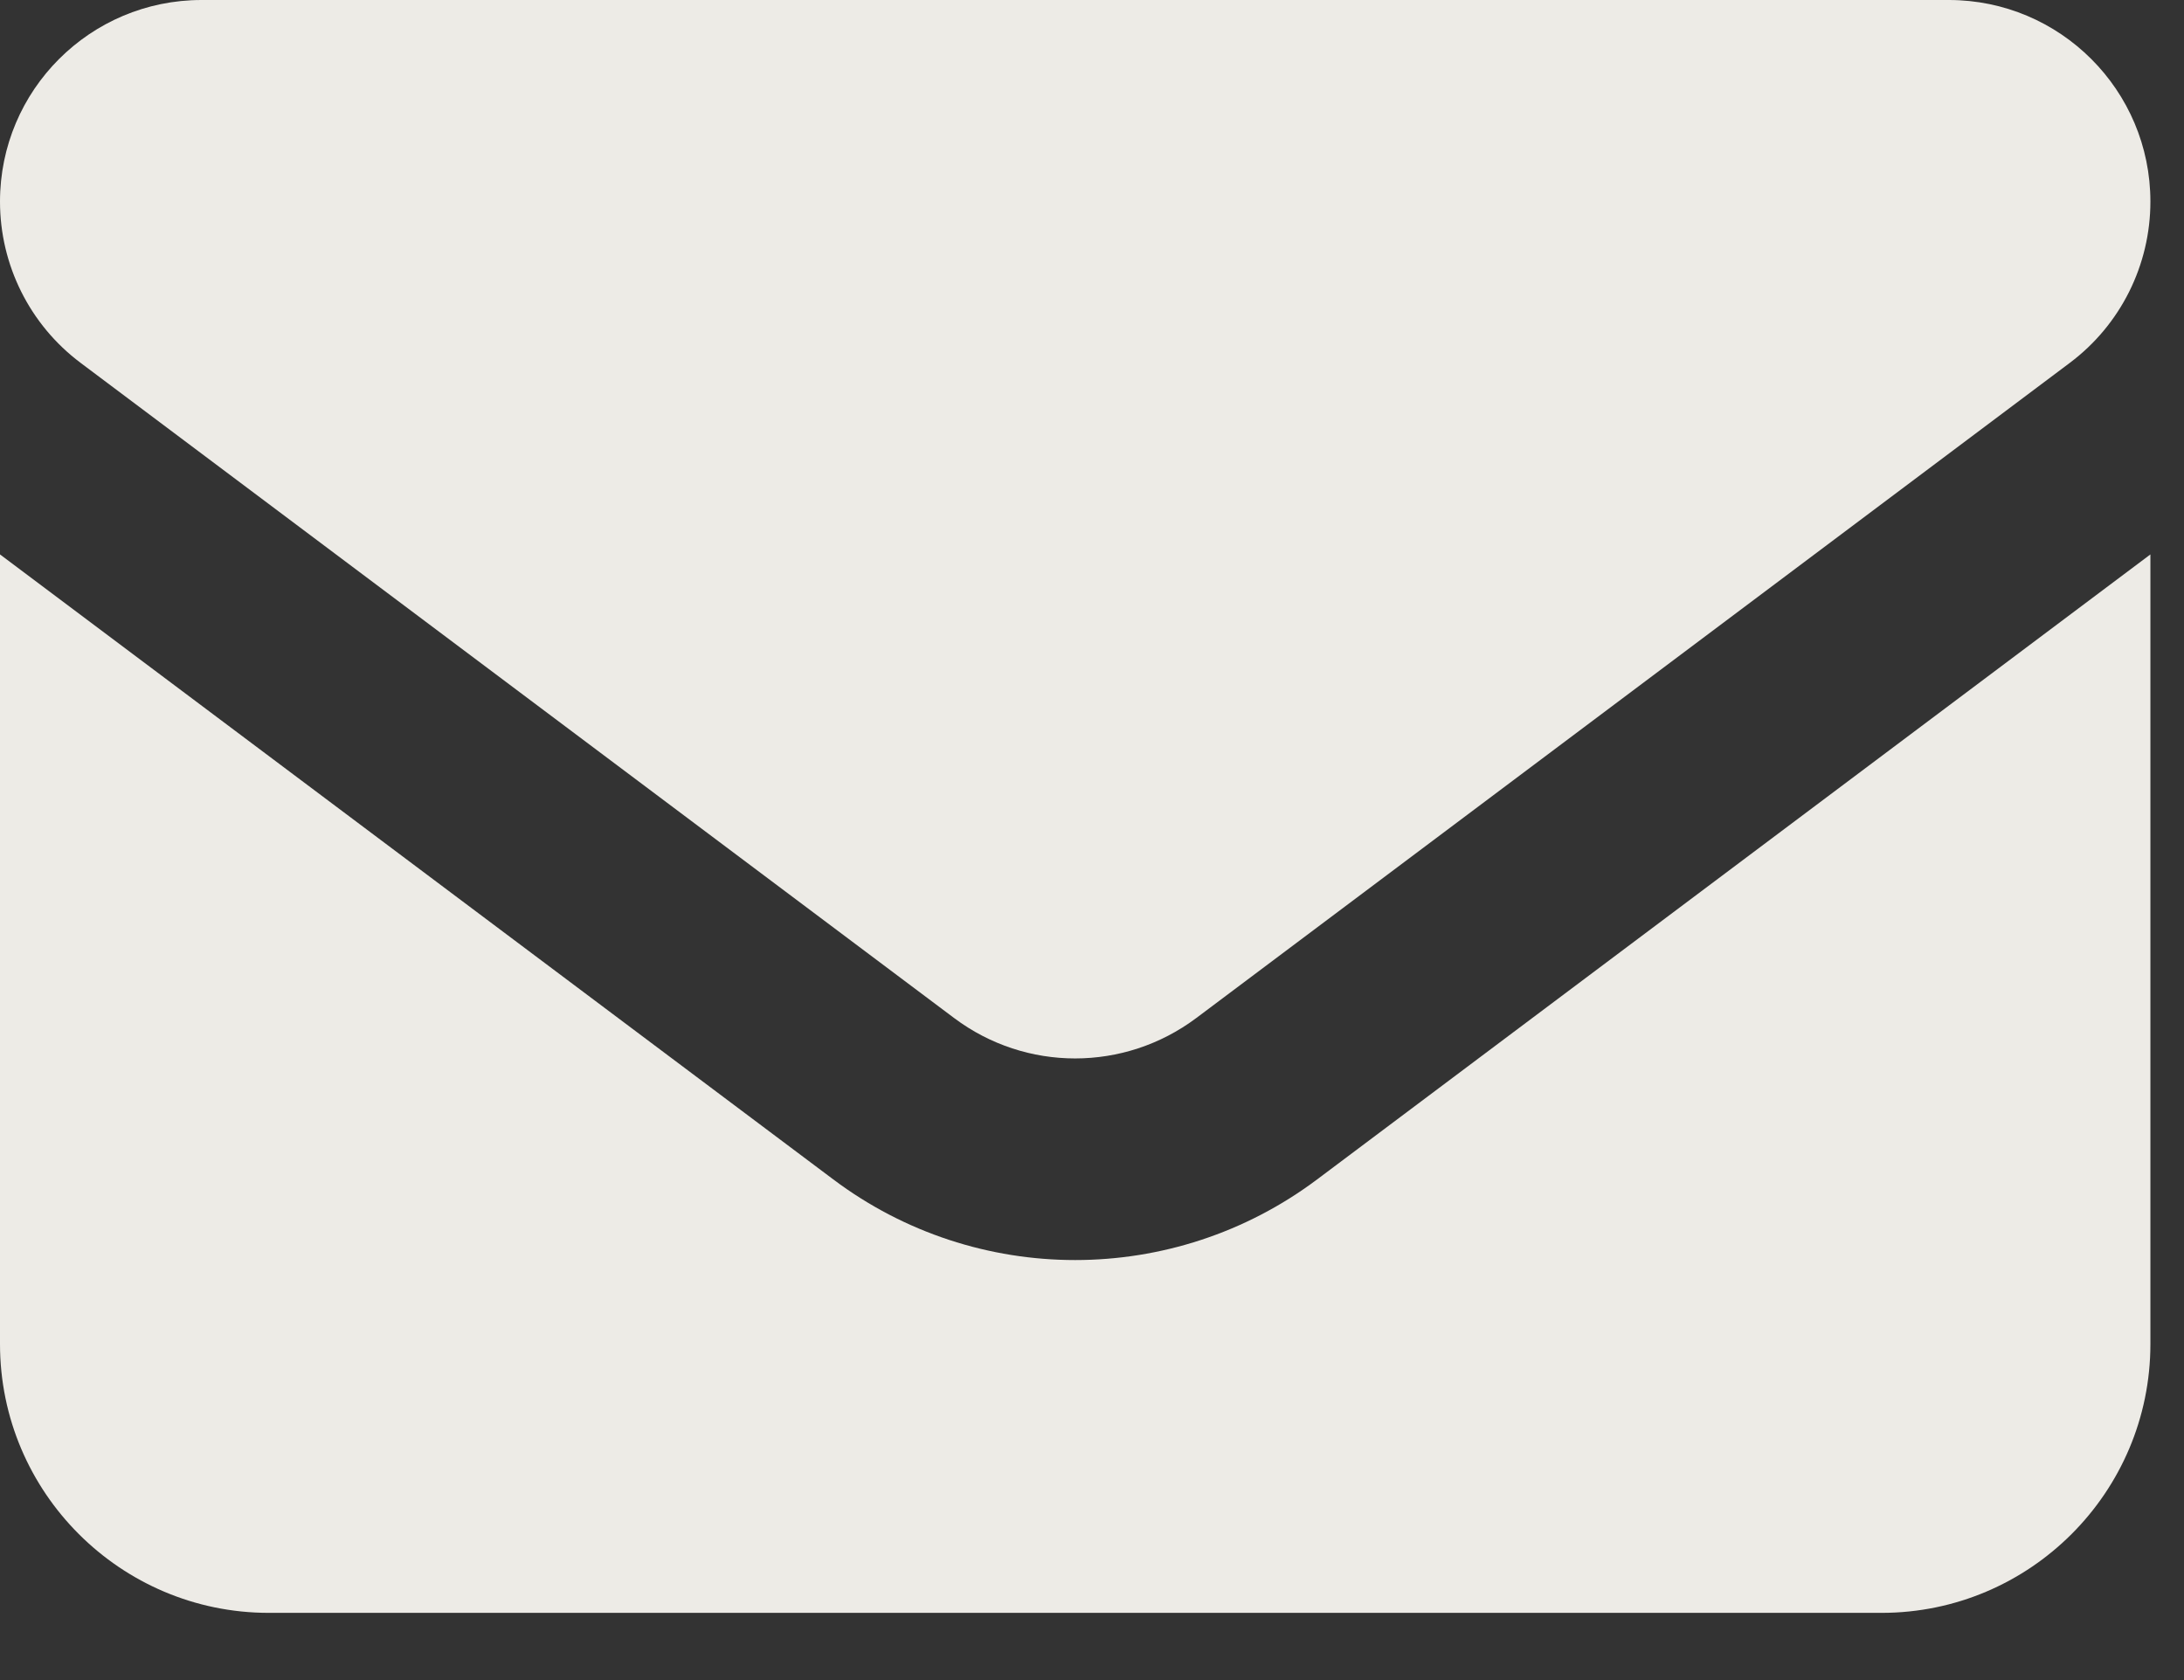 <svg width="13" height="10" viewBox="0 0 13 10" fill="none" xmlns="http://www.w3.org/2000/svg">
<rect x="0" y="0" width="13" height="10" fill="#333333" stroke="none"/>
<path d="M1.2 0C0.537 0 0 0.537 0 1.2C0 1.577 0.177 1.933 0.48 2.16L5.68 6.06C6.107 6.38 6.692 6.38 7.12 6.06L12.32 2.16C12.623 1.933 12.8 1.577 12.8 1.2C12.8 0.537 12.262 0 11.6 0H1.2ZM0 3.3V8C0 8.883 0.718 9.6 1.6 9.6H11.2C12.082 9.6 12.8 8.883 12.8 8V3.3L7.84 7.02C6.987 7.66 5.812 7.66 4.96 7.02L0 3.3Z" fill="#EDEBE6"/>
</svg>
